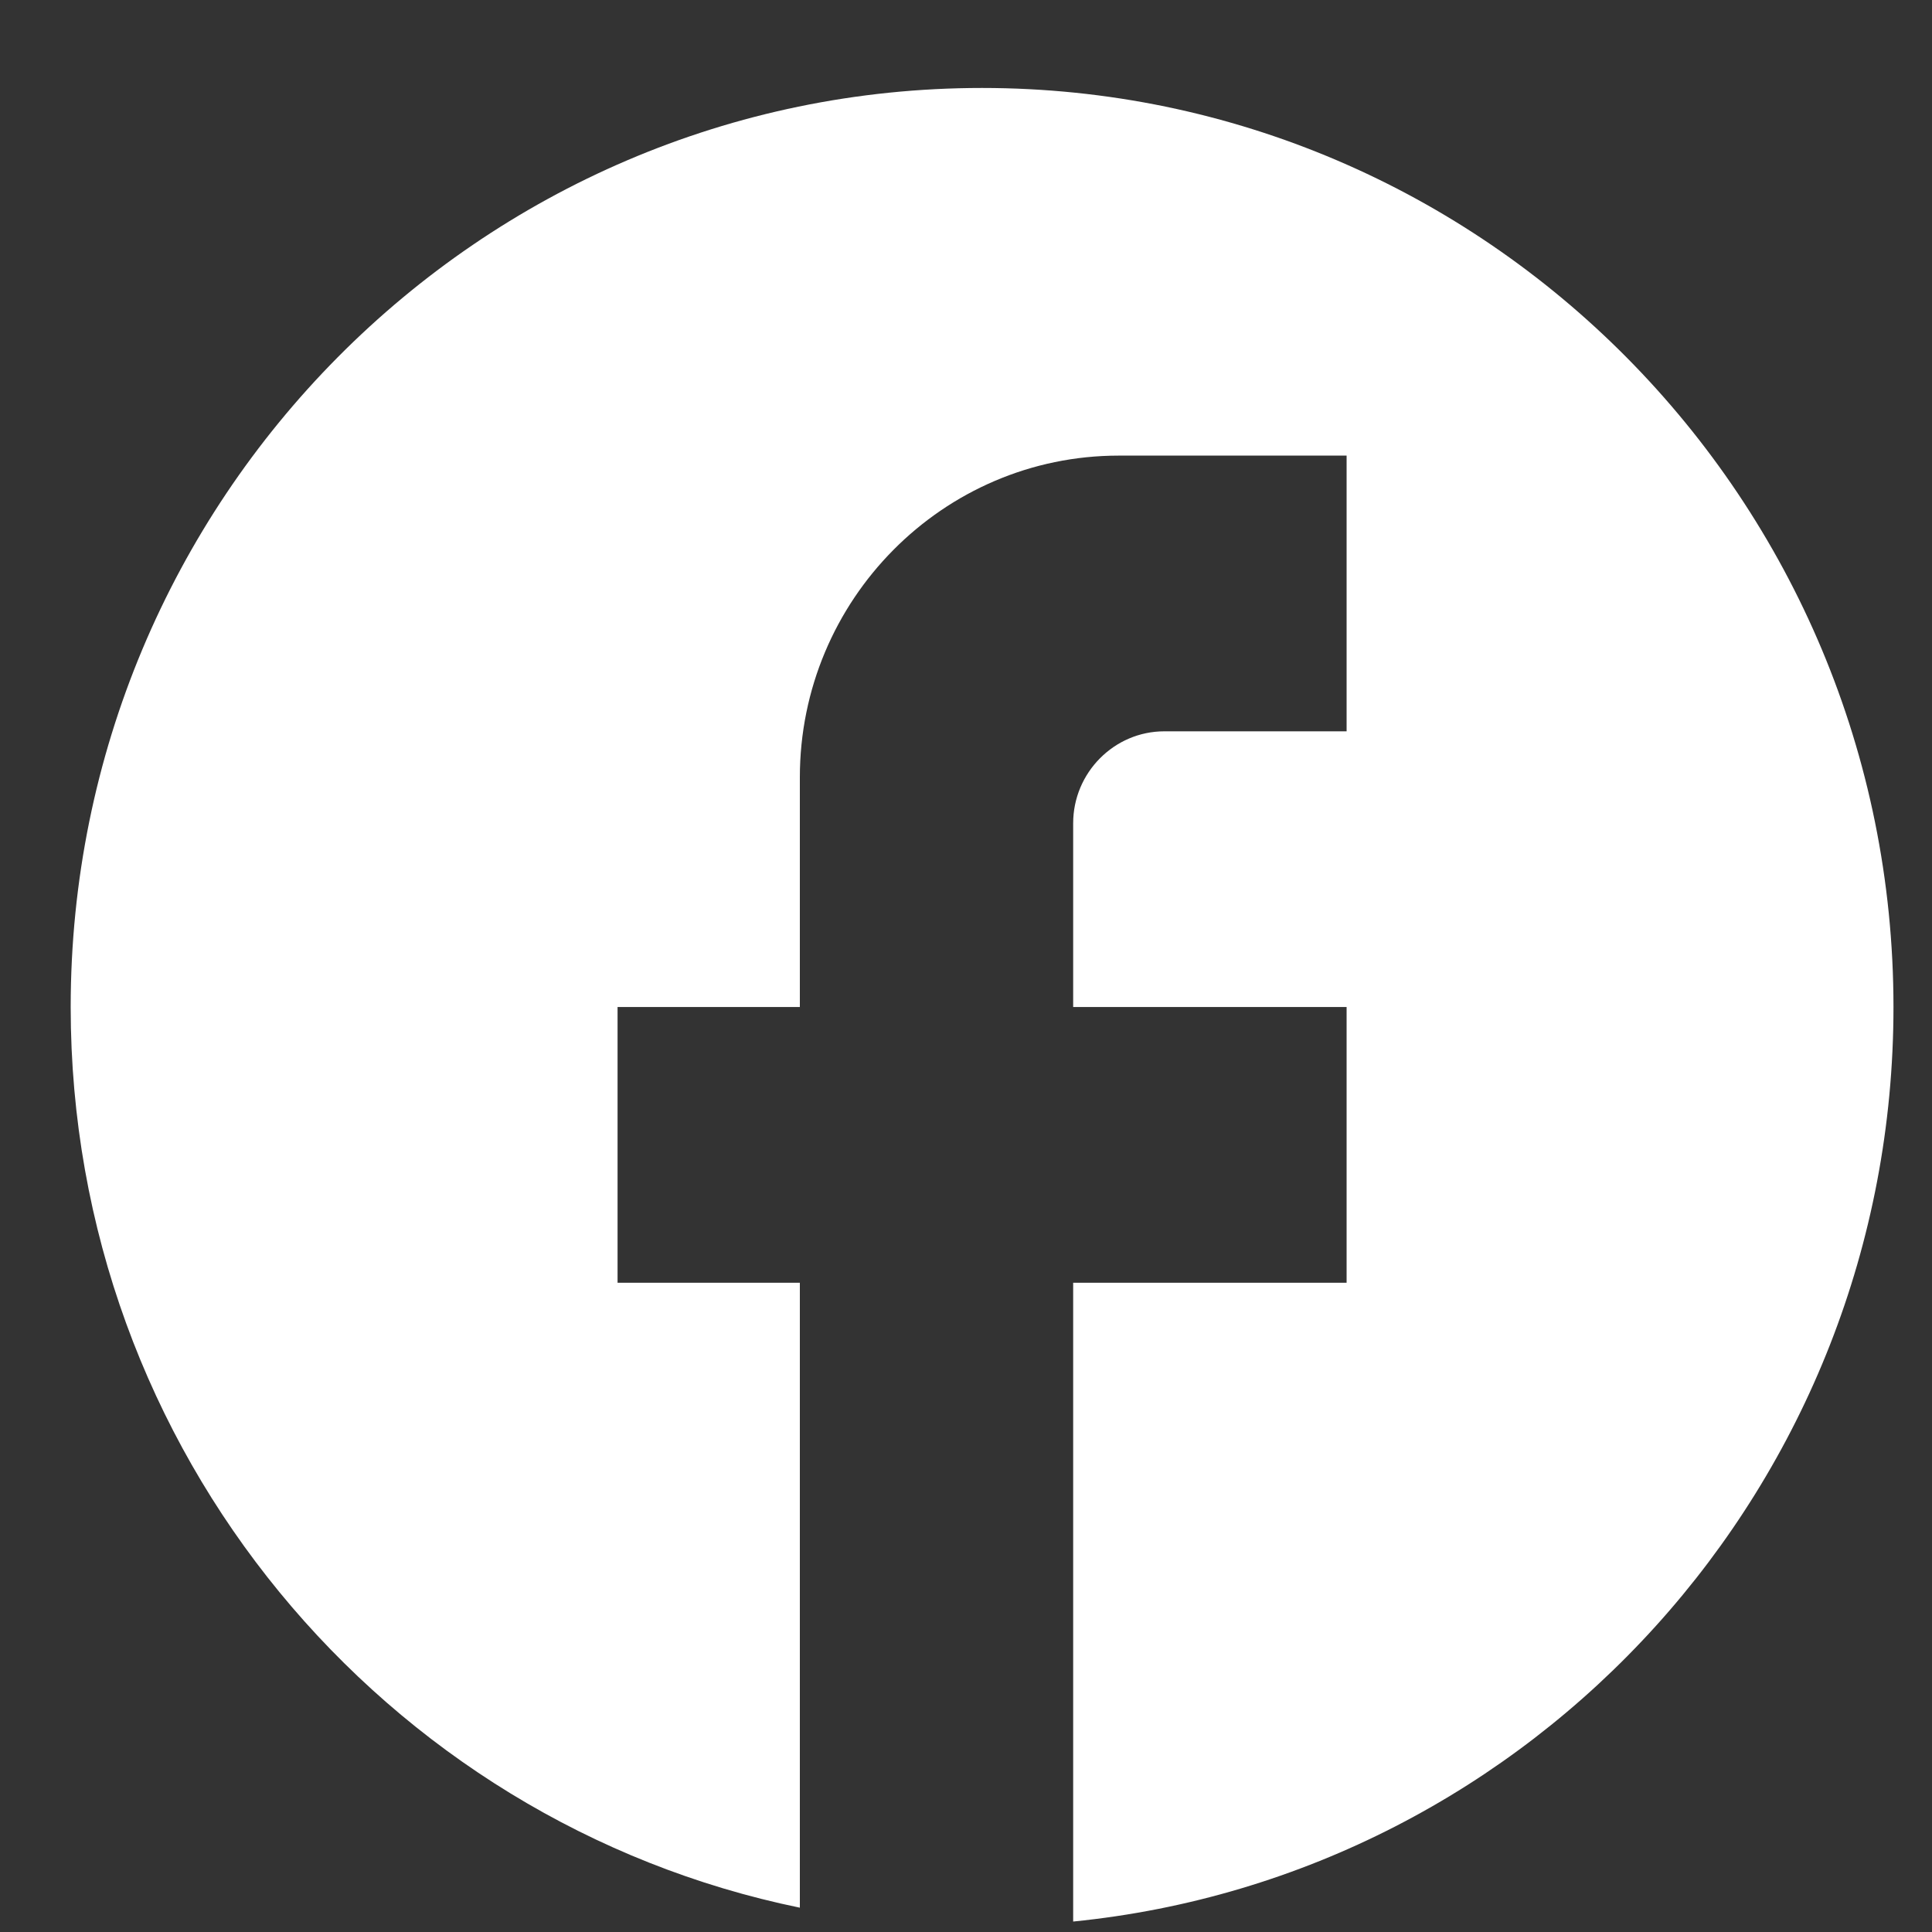 <svg width="17" height="17" viewBox="0 0 17 17" fill="none" xmlns="http://www.w3.org/2000/svg">
<rect x="0" y="0" width="17" height="17" fill="#333333" stroke="none"/>
<path d="M16.661 8.861C16.661 4.397 13.068 0.774 8.641 0.774C4.215 0.774 0.622 4.397 0.622 8.861C0.622 12.775 3.381 16.034 7.038 16.786V11.287H5.434V8.861H7.038V6.84C7.038 5.279 8.297 4.009 9.844 4.009H11.849V6.435H10.245C9.804 6.435 9.443 6.799 9.443 7.244V8.861H11.849V11.287H9.443V16.908C13.493 16.503 16.661 13.058 16.661 8.861Z" fill="white"/>
</svg>
